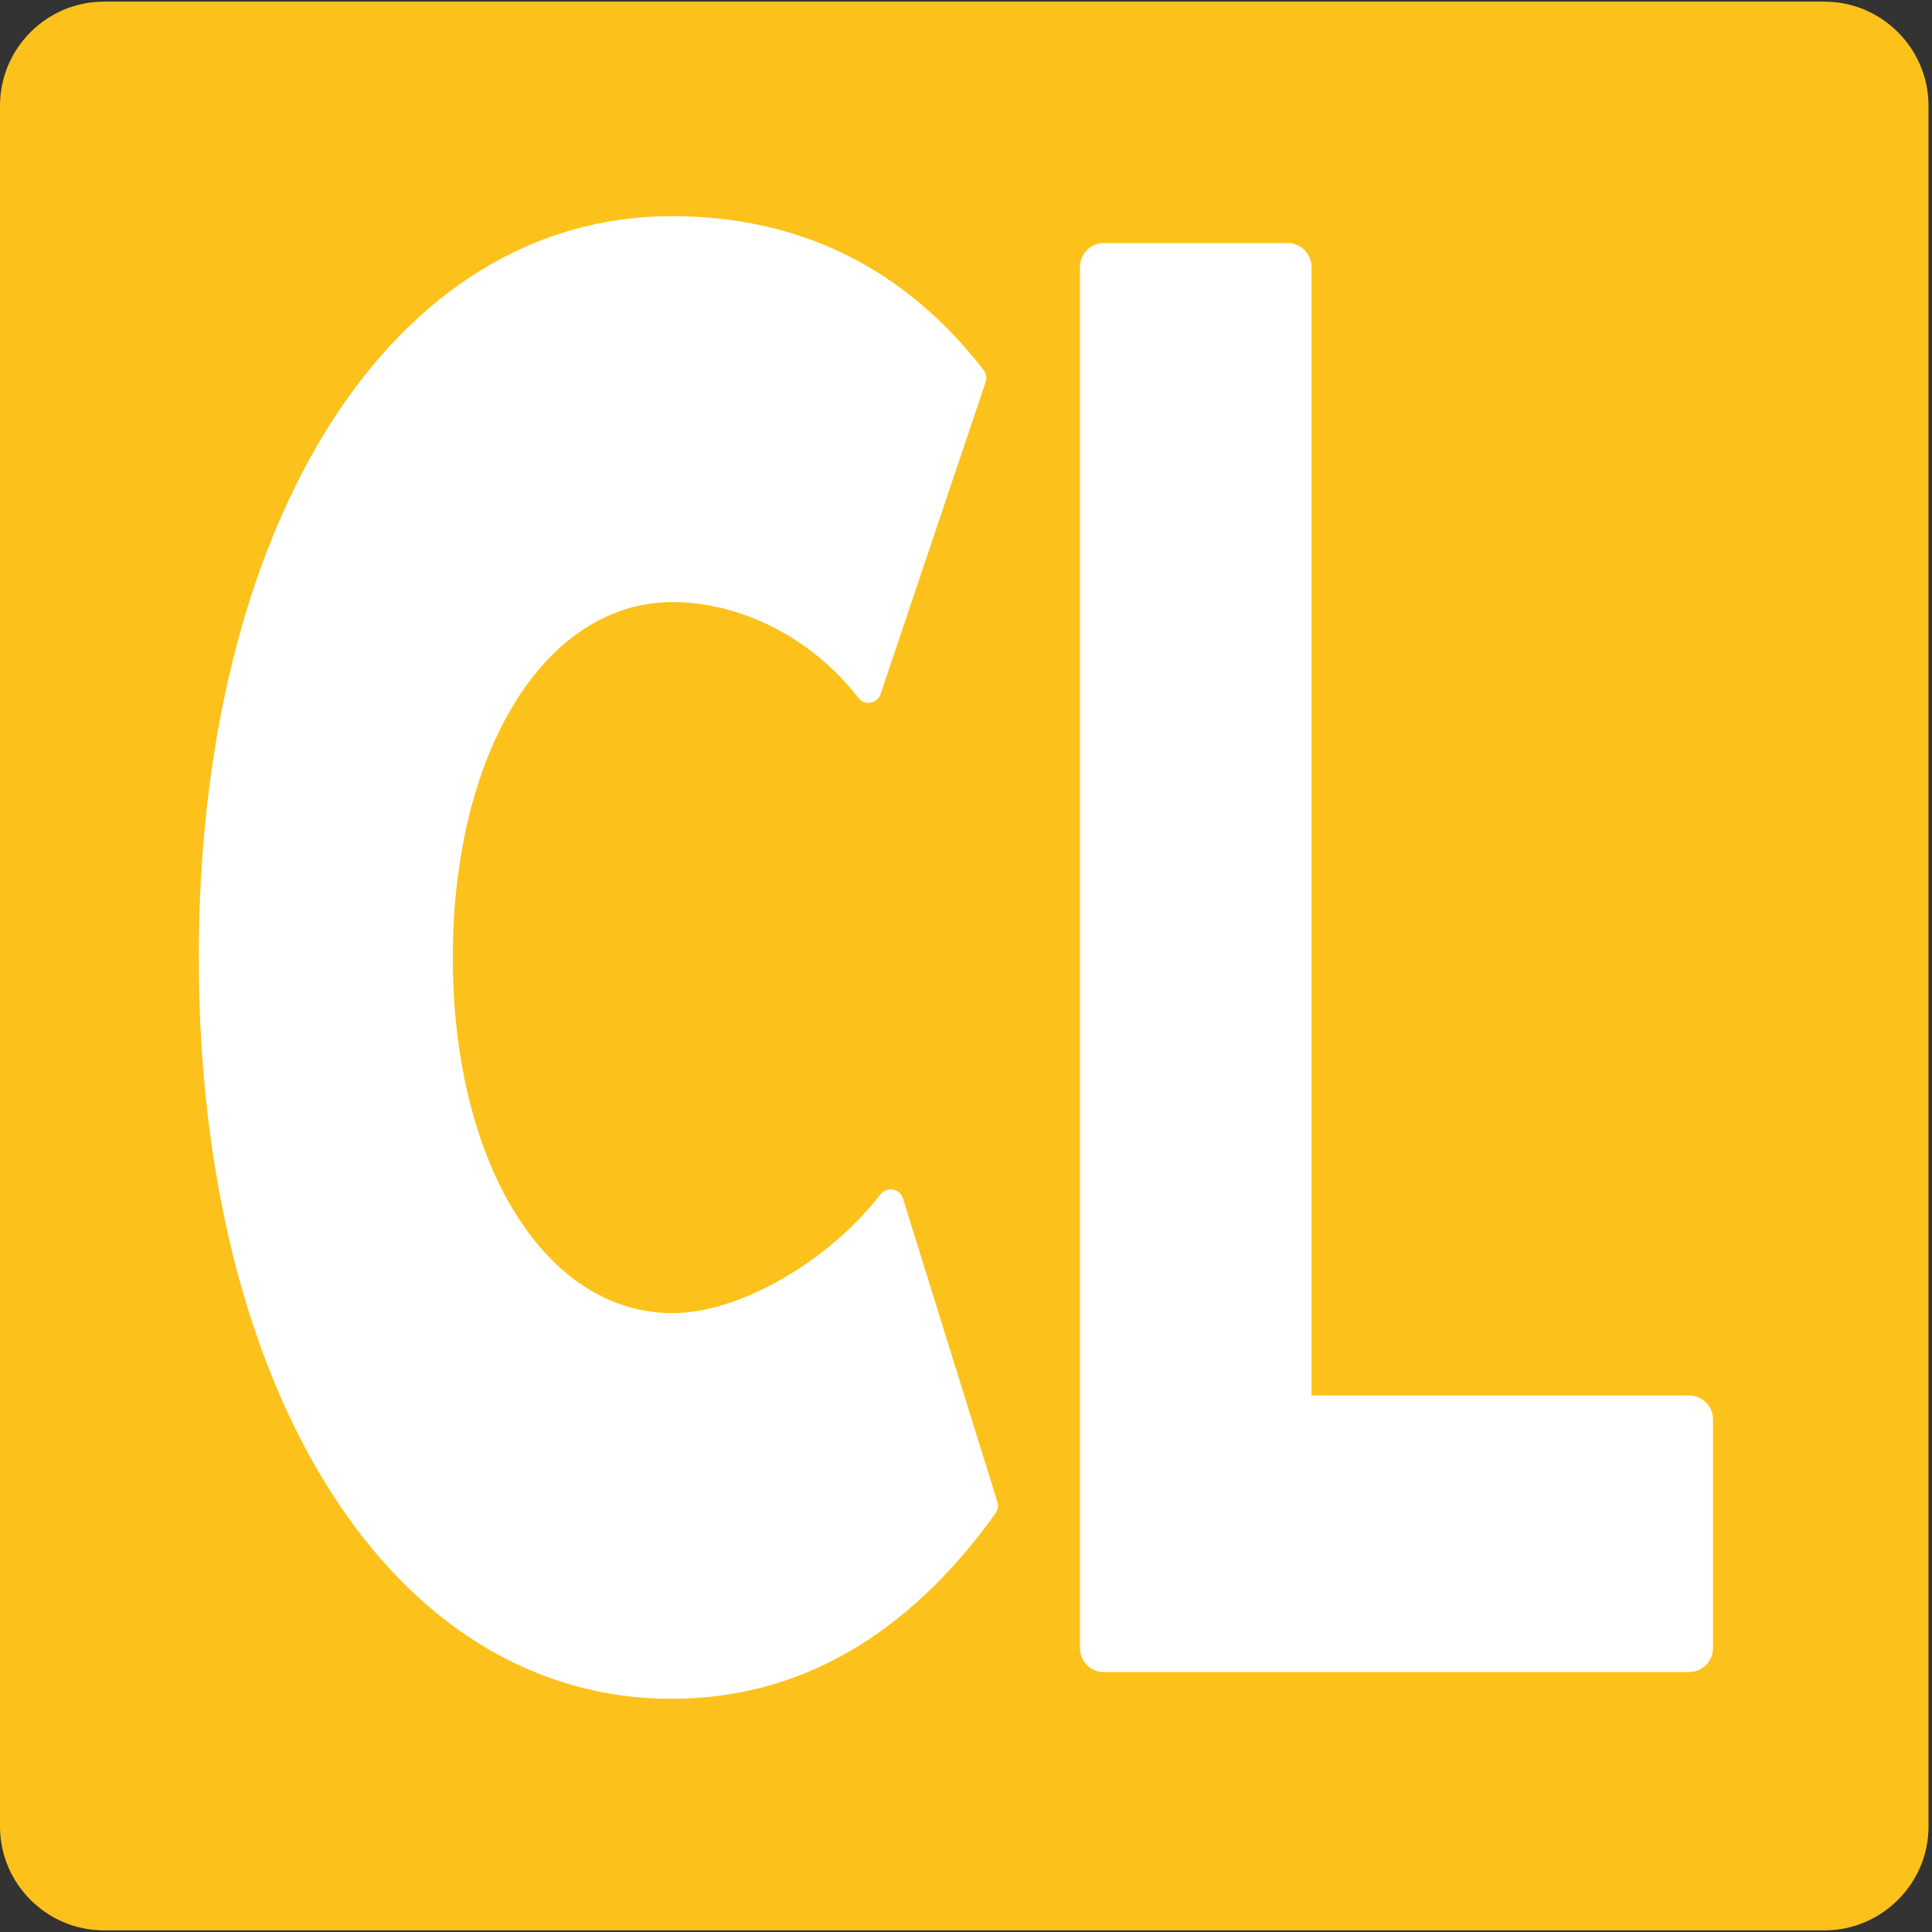 <?xml version="1.0" encoding="utf-8"?>
<!-- Generator: Adobe Illustrator 16.0.0, SVG Export Plug-In . SVG Version: 6.00 Build 0)  -->
<!DOCTYPE svg PUBLIC "-//W3C//DTD SVG 1.1//EN" "http://www.w3.org/Graphics/SVG/1.1/DTD/svg11.dtd">
<svg version="1.1" id="レイヤー_1" xmlns="http://www.w3.org/2000/svg" xmlns:xlink="http://www.w3.org/1999/xlink" x="0px"
	 y="0px" width="128px" height="128px" viewBox="0 0 128 128" enable-background="new 0 0 128 128" xml:space="preserve">
<rect x="0" y="0" width="128" height="128" fill="#333333" stroke="none"/>
<g>
	<g>
		<g>
			<path fill="#FCC21B" d="M120.88,0.11H6.88C3.09,0.11,0,3.21,0,7v114.01c0,3.78,3.09,6.88,6.88,6.88h114.01
				c3.78,0,6.88-3.1,6.88-6.88V7C127.76,3.21,124.67,0.11,120.88,0.11z"/>
		</g>
	</g>
	<g>
		<path fill="#FFFFFF" d="M59.82,79.39c-0.09-0.3-0.35-0.53-0.66-0.58c-0.31-0.05-0.63,0.07-0.82,0.31
			C54.87,83.61,48.95,87,44.56,87C36.12,87,30,77.09,30,63.44c0-13.65,6.12-23.55,14.56-23.55c4.58,0,9.3,2.43,12.31,6.35
			c0.19,0.25,0.51,0.37,0.81,0.31c0.31-0.05,0.56-0.27,0.66-0.56l6.96-20.68c0.09-0.27,0.04-0.57-0.13-0.79
			c-5.24-6.77-12.19-10.2-20.67-10.2c-18.45,0-31.33,20.2-31.33,49.11c0,28.92,12.88,49.12,31.33,49.12
			c8.38,0,15.61-4.13,21.46-12.29c0.16-0.22,0.2-0.49,0.12-0.75L59.82,79.39z"/>
		<path fill="#FFFFFF" d="M111.9,92.45H86.89V17.69c0-0.87-0.71-1.59-1.59-1.59H73.14c-0.88,0-1.59,0.72-1.59,1.59v91.5
			c0,0.88,0.72,1.59,1.59,1.59h8.94h3.22h26.6c0.88,0,1.59-0.71,1.59-1.59V94.04C113.49,93.16,112.78,92.45,111.9,92.45z"/>
	</g>
</g>
</svg>
